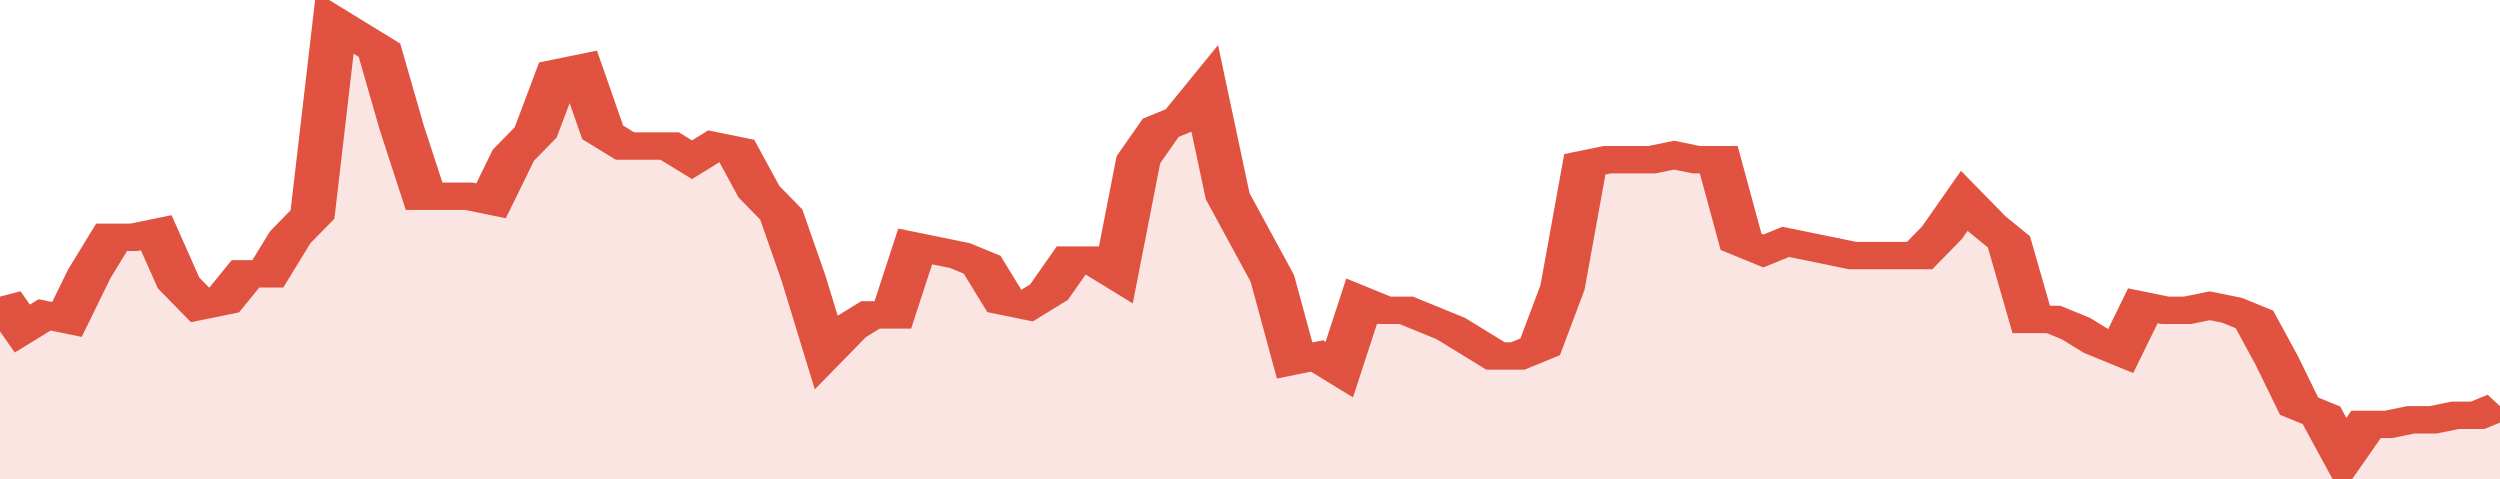<svg xmlns="http://www.w3.org/2000/svg" viewBox="0 0 336 105" width="120" height="23" preserveAspectRatio="none">
				 <polyline fill="none" stroke="#E15241" stroke-width="6" points="0, 65 3, 72 6, 69 9, 70 12, 60 15, 52 18, 52 21, 51 24, 62 27, 67 30, 66 33, 60 36, 60 39, 52 42, 47 45, 5 48, 8 51, 11 54, 28 57, 43 60, 43 63, 43 66, 44 69, 34 72, 29 75, 16 78, 15 81, 29 84, 32 87, 32 90, 32 93, 35 96, 32 99, 33 102, 42 105, 47 108, 61 111, 77 114, 72 117, 69 120, 69 123, 54 126, 55 129, 56 132, 58 135, 66 138, 67 141, 64 144, 57 147, 57 150, 60 153, 35 156, 28 159, 26 162, 20 165, 43 168, 52 171, 61 174, 79 177, 78 180, 81 183, 66 186, 68 189, 68 192, 70 195, 72 198, 75 201, 78 204, 78 207, 76 210, 63 213, 36 216, 35 219, 35 222, 35 225, 34 228, 35 231, 35 234, 53 237, 55 240, 53 243, 54 246, 55 249, 56 252, 56 255, 56 258, 56 261, 51 264, 44 267, 49 270, 53 273, 70 276, 70 279, 72 282, 75 285, 77 288, 67 291, 68 294, 68 297, 67 300, 68 303, 70 306, 79 309, 89 312, 91 315, 100 318, 93 321, 93 324, 92 327, 92 330, 91 333, 91 336, 89 336, 89 "> </polyline>
				 <polygon fill="#E15241" opacity="0.15" points="0, 105 0, 65 3, 72 6, 69 9, 70 12, 60 15, 52 18, 52 21, 51 24, 62 27, 67 30, 66 33, 60 36, 60 39, 52 42, 47 45, 5 48, 8 51, 11 54, 28 57, 43 60, 43 63, 43 66, 44 69, 34 72, 29 75, 16 78, 15 81, 29 84, 32 87, 32 90, 32 93, 35 96, 32 99, 33 102, 42 105, 47 108, 61 111, 77 114, 72 117, 69 120, 69 123, 54 126, 55 129, 56 132, 58 135, 66 138, 67 141, 64 144, 57 147, 57 150, 60 153, 35 156, 28 159, 26 162, 20 165, 43 168, 52 171, 61 174, 79 177, 78 180, 81 183, 66 186, 68 189, 68 192, 70 195, 72 198, 75 201, 78 204, 78 207, 76 210, 63 213, 36 216, 35 219, 35 222, 35 225, 34 228, 35 231, 35 234, 53 237, 55 240, 53 243, 54 246, 55 249, 56 252, 56 255, 56 258, 56 261, 51 264, 44 267, 49 270, 53 273, 70 276, 70 279, 72 282, 75 285, 77 288, 67 291, 68 294, 68 297, 67 300, 68 303, 70 306, 79 309, 89 312, 91 315, 100 318, 93 321, 93 324, 92 327, 92 330, 91 333, 91 336, 89 336, 105 "></polygon>
			</svg>